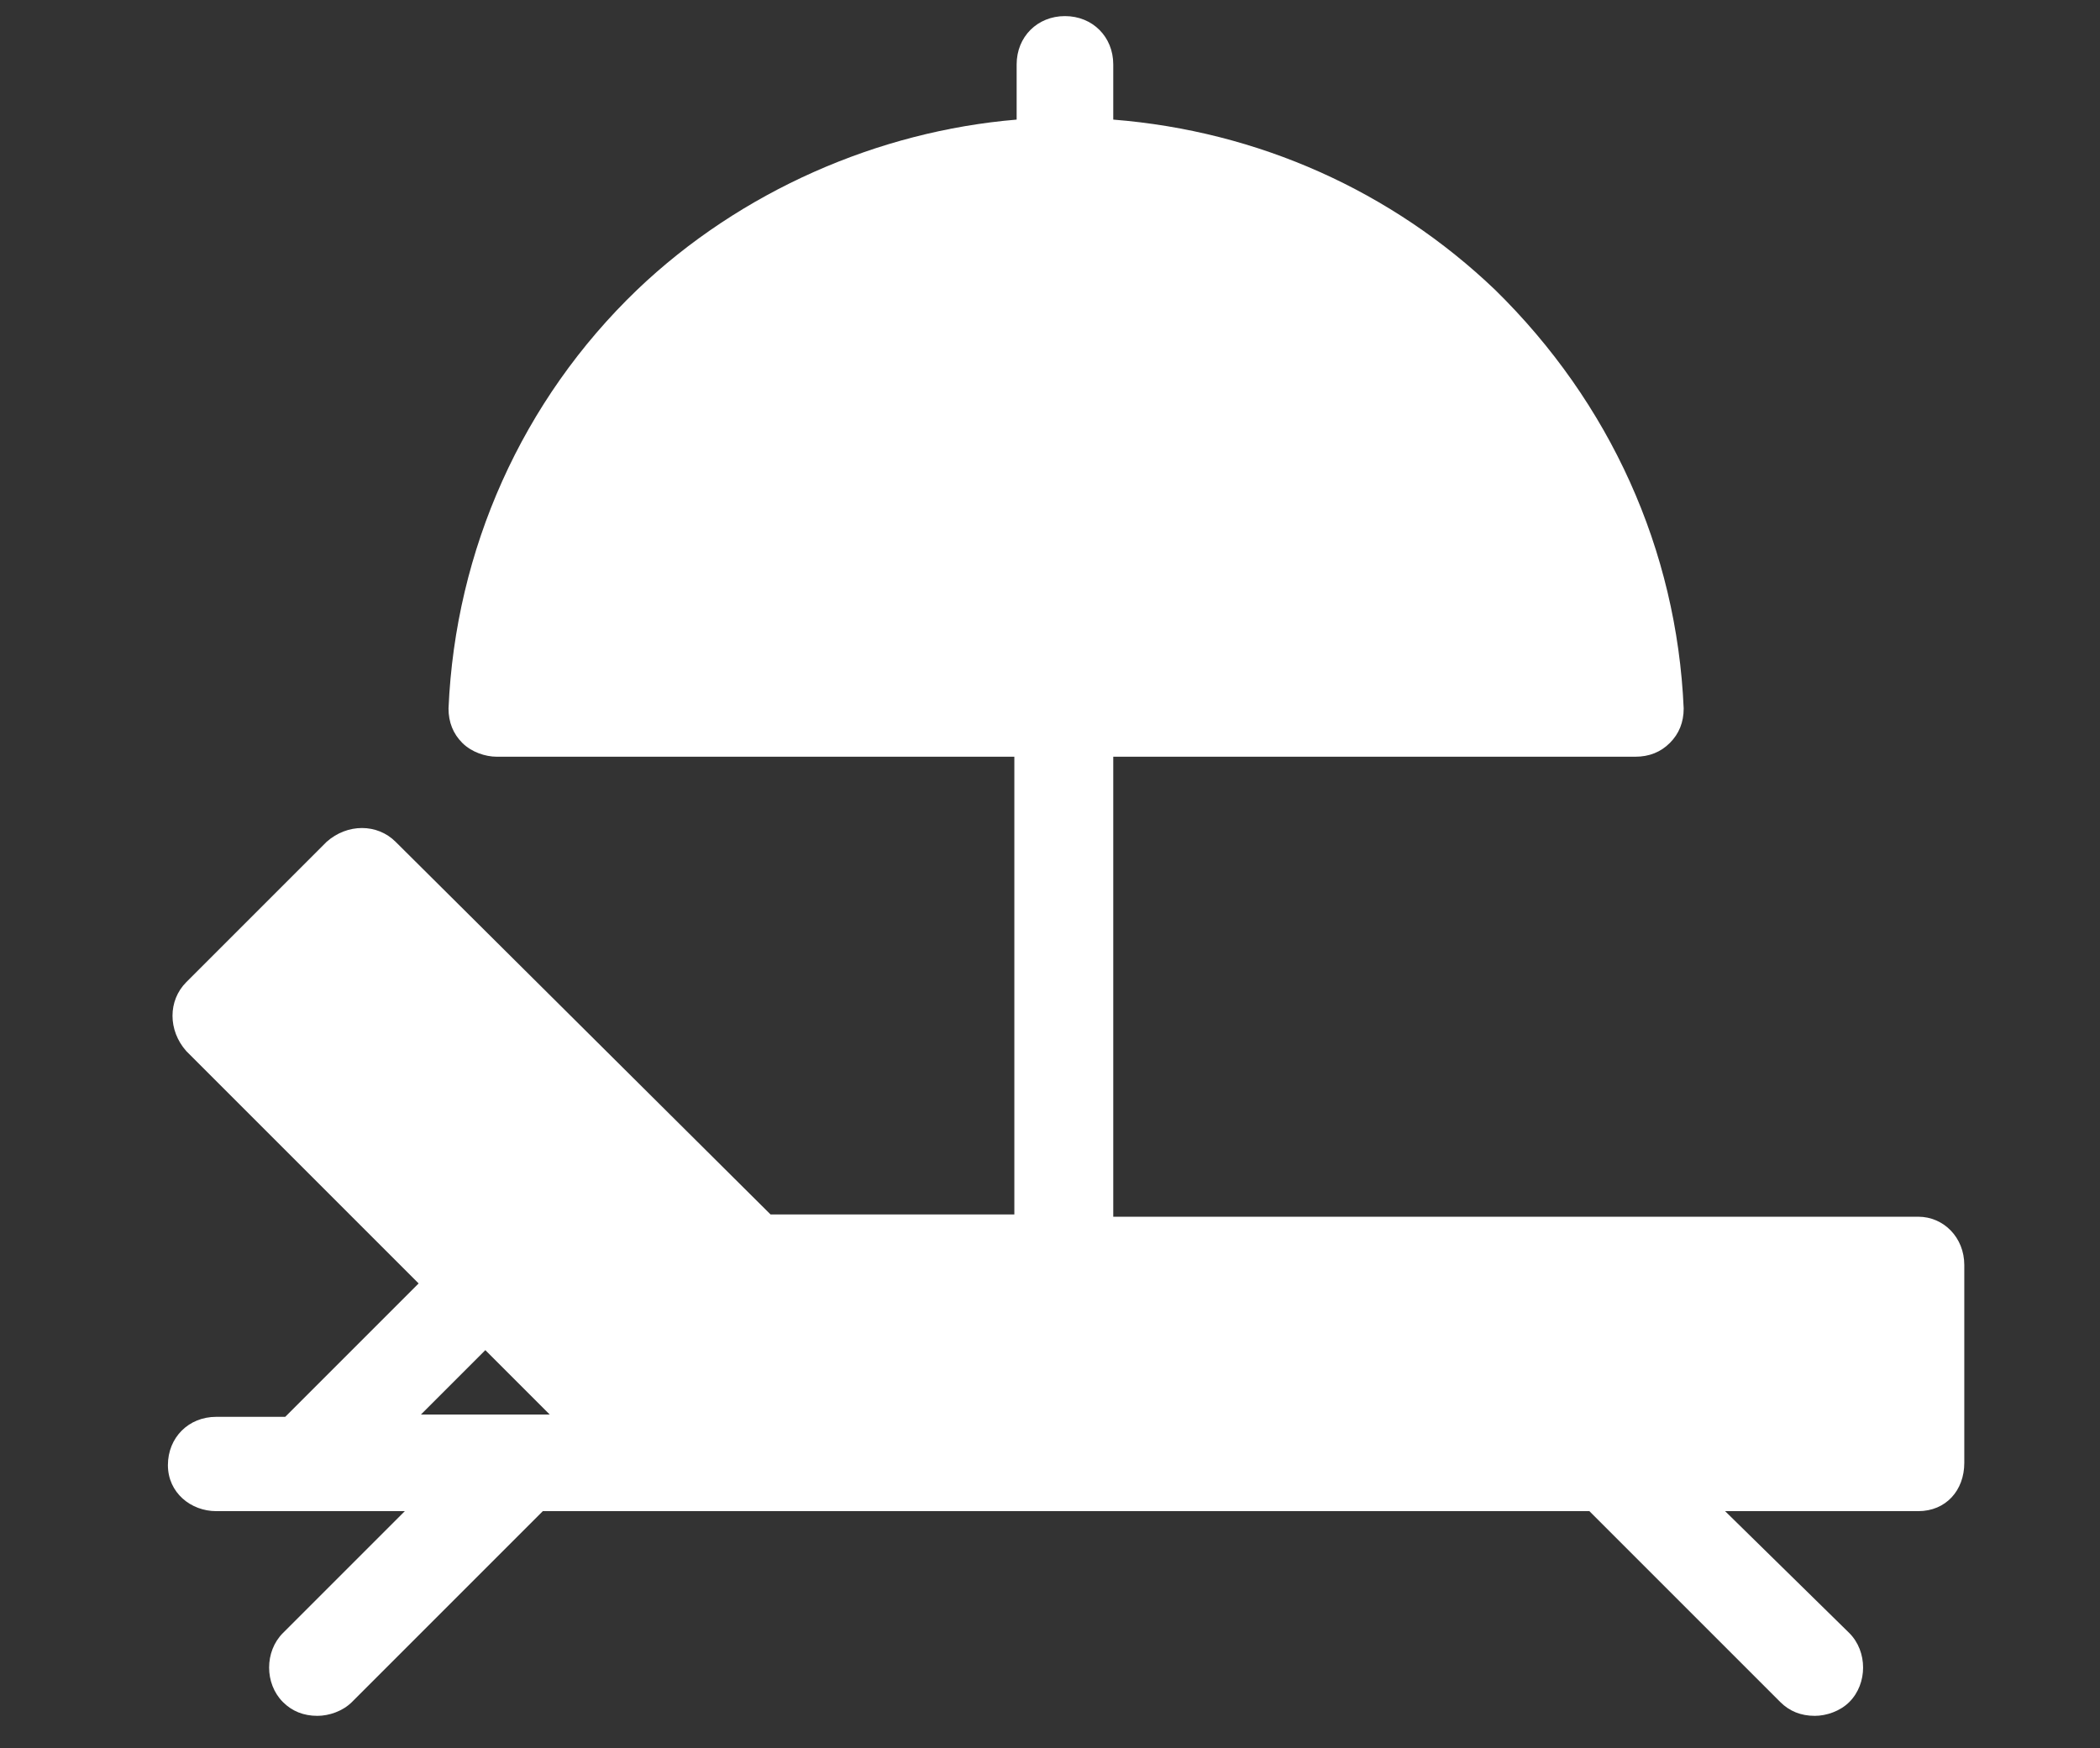 <?xml version="1.0" encoding="utf-8"?>
<!-- Generator: Adobe Illustrator 25.4.1, SVG Export Plug-In . SVG Version: 6.00 Build 0)  -->
<svg version="1.1" id="Ebene_1" xmlns="http://www.w3.org/2000/svg" xmlns:xlink="http://www.w3.org/1999/xlink" x="0px" y="0px"
	 viewBox="0 0 91.3 76" style="enable-background:new 0 0 91.3 76;" xml:space="preserve">
<rect x="0" y="0" width="91.3" height="76" fill="#333333" stroke="none"/>
<style type="text/css">
	.st0{clip-path:url(#SVGID_00000061429942364768478400000009459849372256964028_);fill:#FFFFFF;}
</style>
<g>
	<defs>
		<rect id="SVGID_1_" x="7.3" y="0.7" width="78.1" height="73.9"/>
	</defs>
	<clipPath id="SVGID_00000083811422109965583750000013569563462568111802_">
		<use xlink:href="#SVGID_1_"  style="overflow:visible;"/>
	</clipPath>
	<path style="clip-path:url(#SVGID_00000083811422109965583750000013569563462568111802_);fill:#FFFFFF;" d="M21.1,58.7l2.8,2.8
		h-5.6L21.1,58.7z M9.4,65.7h8.2L12.3,71c-0.8,0.8-0.8,2.2,0,3c0.4,0.4,0.9,0.6,1.5,0.6c0.5,0,1.1-0.2,1.5-0.6l8.3-8.3h45.5l8.3,8.3
		c0.4,0.4,0.9,0.6,1.5,0.6c0.5,0,1.1-0.2,1.5-0.6c0.8-0.8,0.8-2.2,0-3L75,65.7h8.4c1.2,0,2-0.9,2-2.1V55c0-1.2-0.9-2.1-2-2.1h-35
		V32.9h22.7c0.6,0,1.1-0.2,1.5-0.6c0.4-0.4,0.6-0.9,0.6-1.5C72.9,23.9,70,17.5,65,12.6c-4.5-4.3-10.3-6.9-16.6-7.4V2.8
		c0-1.2-0.9-2.1-2.1-2.1c-1.2,0-2.1,0.9-2.1,2.1v2.4c-6,0.5-12,3.1-16.5,7.4c-5,4.8-7.9,11.3-8.2,18.2c0,0.6,0.2,1.1,0.6,1.5
		c0.4,0.4,1,0.6,1.5,0.6h22.5v19.9H33.5L17.2,36.6c-0.8-0.8-2.1-0.8-3,0l-6.1,6.1c-0.8,0.8-0.8,2.1,0,3l10.1,10.1l-5.8,5.8H9.4
		c-1.2,0-2.1,0.9-2.1,2.1S8.3,65.7,9.4,65.7"/>
</g>
</svg>
